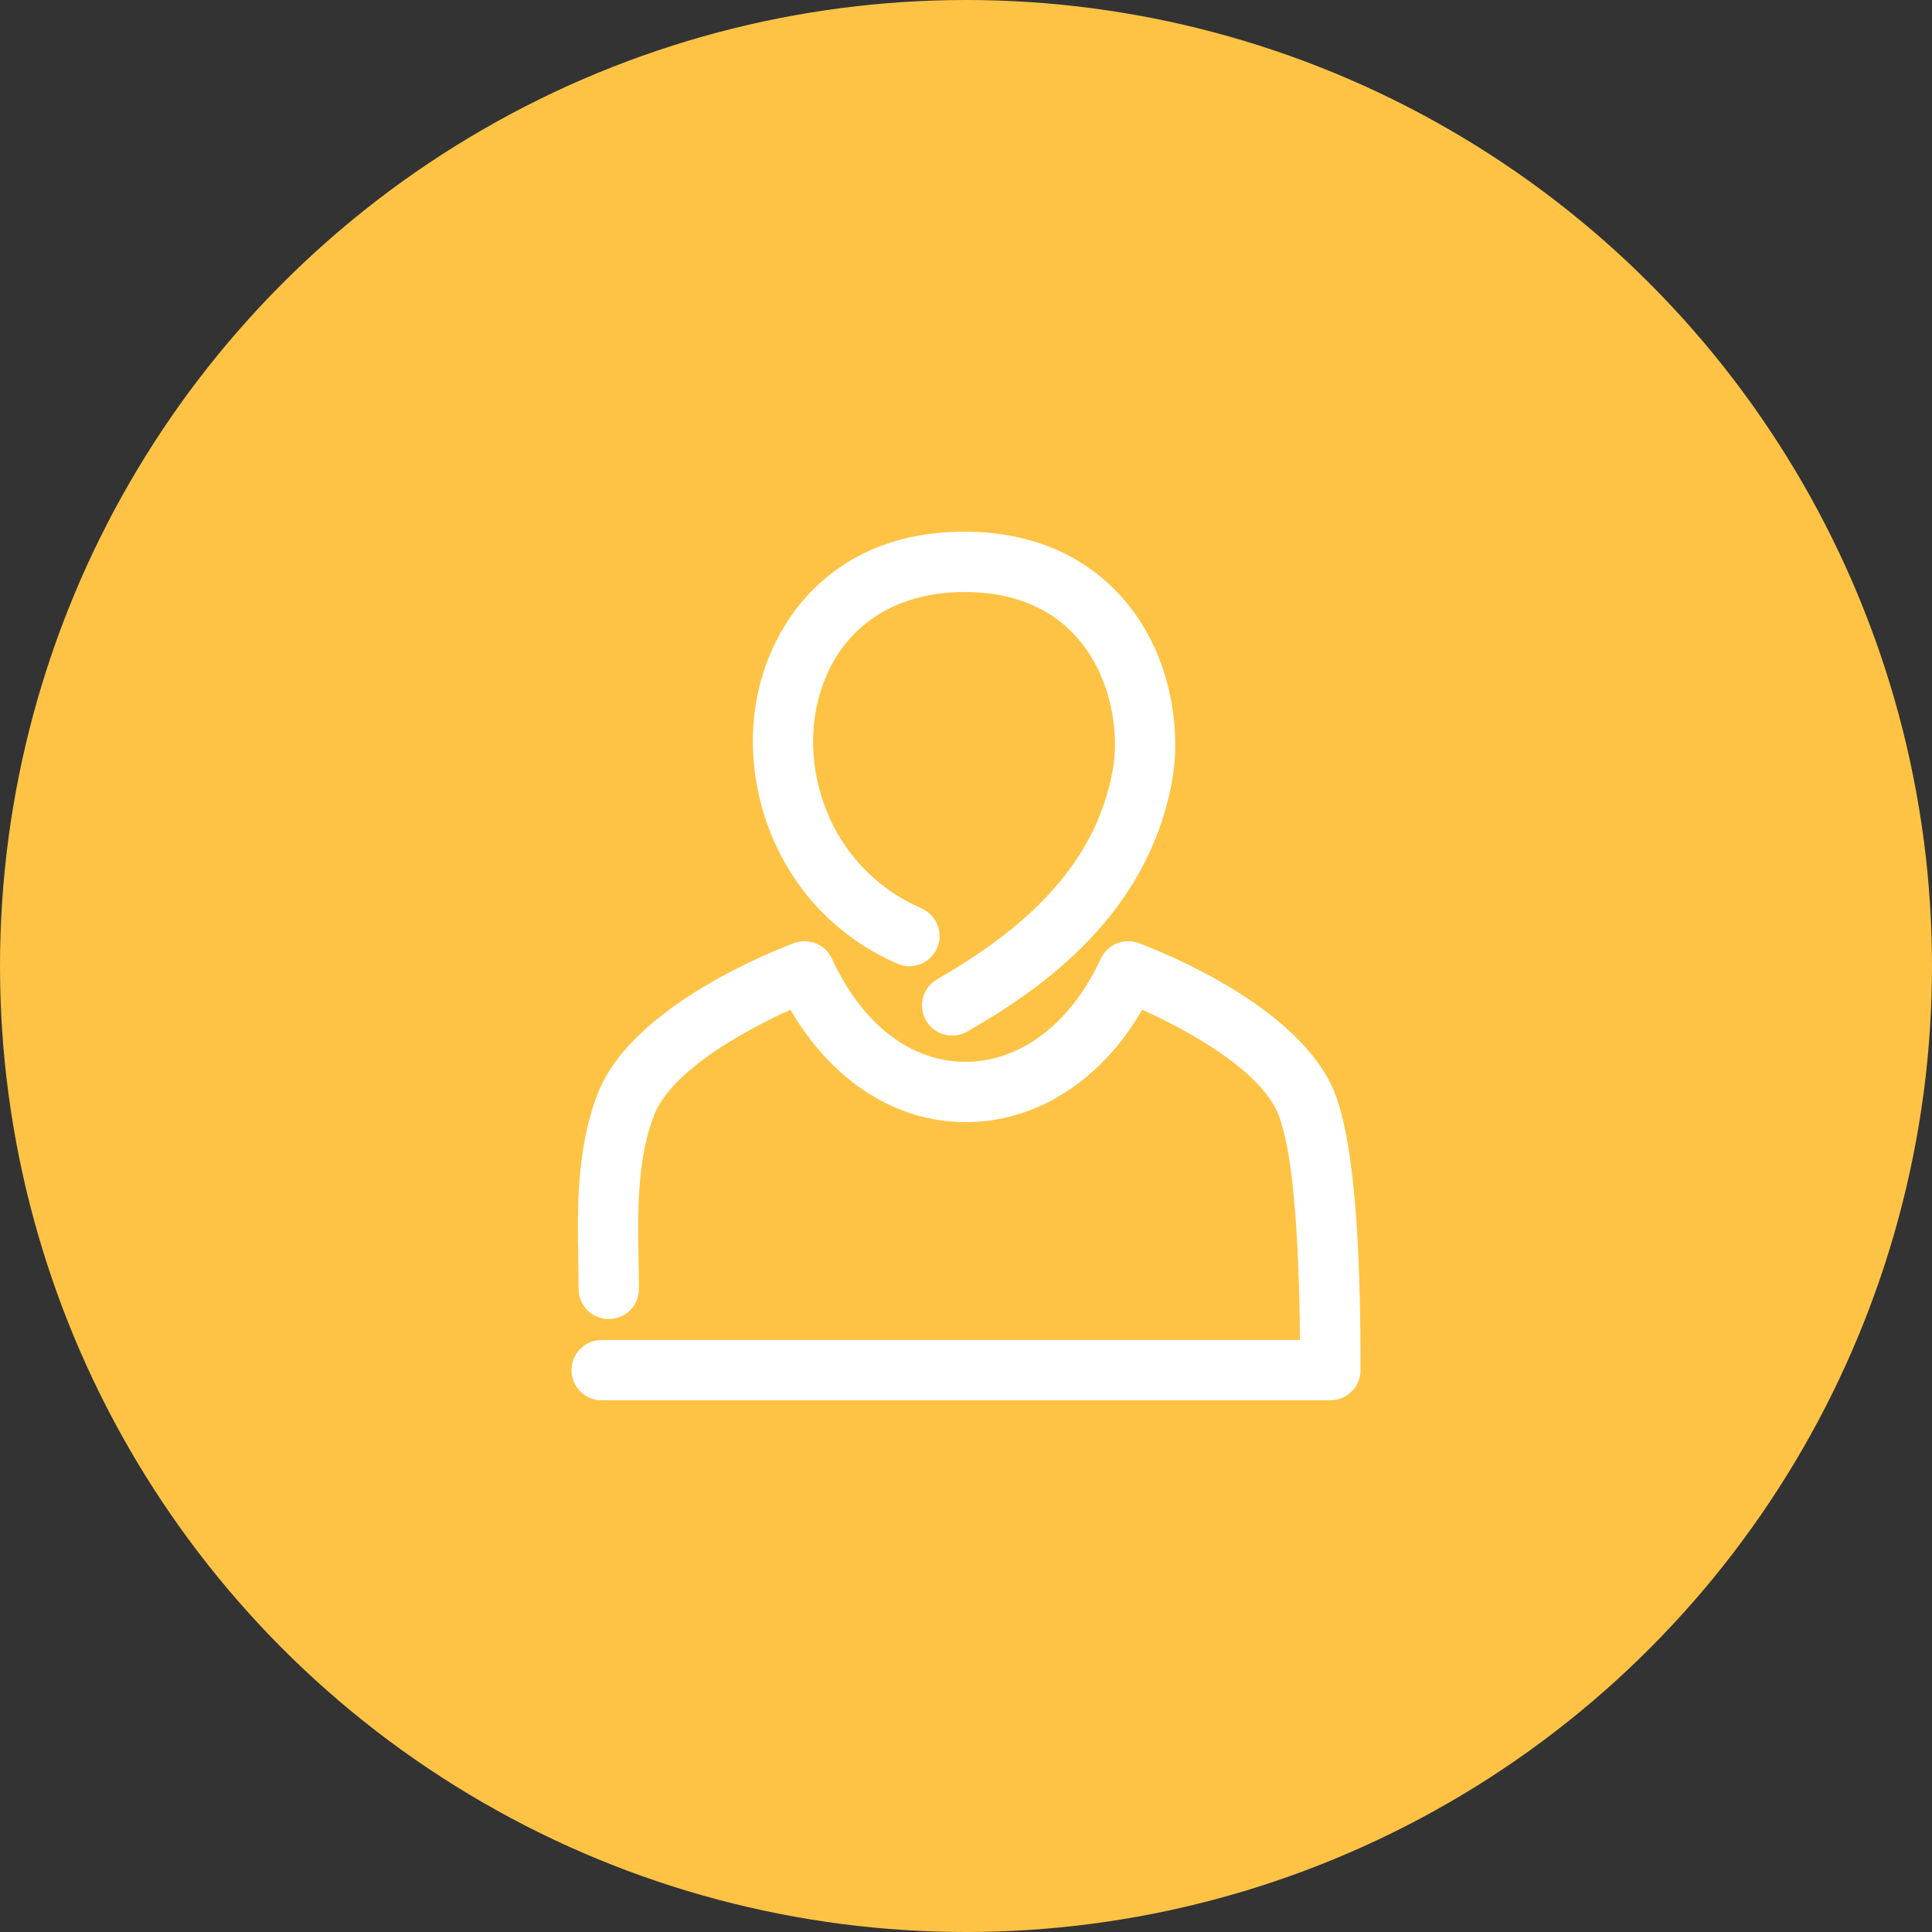 <?xml version="1.0" encoding="UTF-8"?>
<svg xmlns="http://www.w3.org/2000/svg" width="69" height="69" viewBox="0 0 69 69" fill="none">
  <rect x="0" y="0" width="69" height="69" fill="#333333" stroke="none"/>
  <circle cx="34.5" cy="34.5" r="34.5" fill="#FEC345"></circle>
  <path d="M32.045 34.416C32.592 34.656 33.226 34.407 33.465 33.864C33.704 33.32 33.456 32.684 32.912 32.444C29.75 31.055 28.634 27.766 29.166 25.237C29.704 22.674 31.675 21.144 34.44 21.144C36.212 21.144 37.596 21.725 38.551 22.87C39.705 24.253 39.981 26.192 39.741 27.5C39.203 30.459 37.21 32.834 33.472 34.971C32.955 35.267 32.776 35.925 33.071 36.441C33.27 36.789 33.634 36.984 34.007 36.984C34.189 36.984 34.372 36.938 34.541 36.842C37.267 35.282 40.992 32.657 41.861 27.887C42.166 26.216 41.915 23.54 40.206 21.491C39.253 20.35 37.481 18.989 34.44 18.989C29.896 18.989 27.647 21.988 27.058 24.793C26.348 28.174 27.833 32.565 32.045 34.416Z" fill="white"></path>
  <path d="M47.683 39.07C46.469 35.9 41.255 33.9 40.664 33.682C40.137 33.485 39.548 33.732 39.313 34.242C38.253 36.547 36.448 37.922 34.485 37.922C32.528 37.922 30.789 36.581 29.714 34.243C29.48 33.732 28.89 33.485 28.363 33.682C27.773 33.9 22.557 35.9 21.344 39.069C20.584 41.046 20.62 43.163 20.653 45.03C20.658 45.375 20.664 45.71 20.664 46.031C20.664 46.626 21.146 47.108 21.741 47.108C22.337 47.108 22.819 46.626 22.819 46.031C22.819 45.697 22.812 45.35 22.806 44.992C22.777 43.322 22.744 41.428 23.355 39.84C23.964 38.249 26.584 36.799 28.233 36.064C29.702 38.595 31.982 40.076 34.485 40.076C37.02 40.076 39.321 38.596 40.794 36.063C42.442 36.798 45.063 38.249 45.671 39.841C46.139 41.056 46.39 43.762 46.428 47.857H21.488C20.893 47.857 20.411 48.339 20.411 48.933C20.411 49.529 20.893 50.011 21.488 50.011H47.512C48.108 50.011 48.59 49.529 48.59 48.933C48.59 45.713 48.495 41.186 47.683 39.07Z" fill="white"></path>
</svg>
